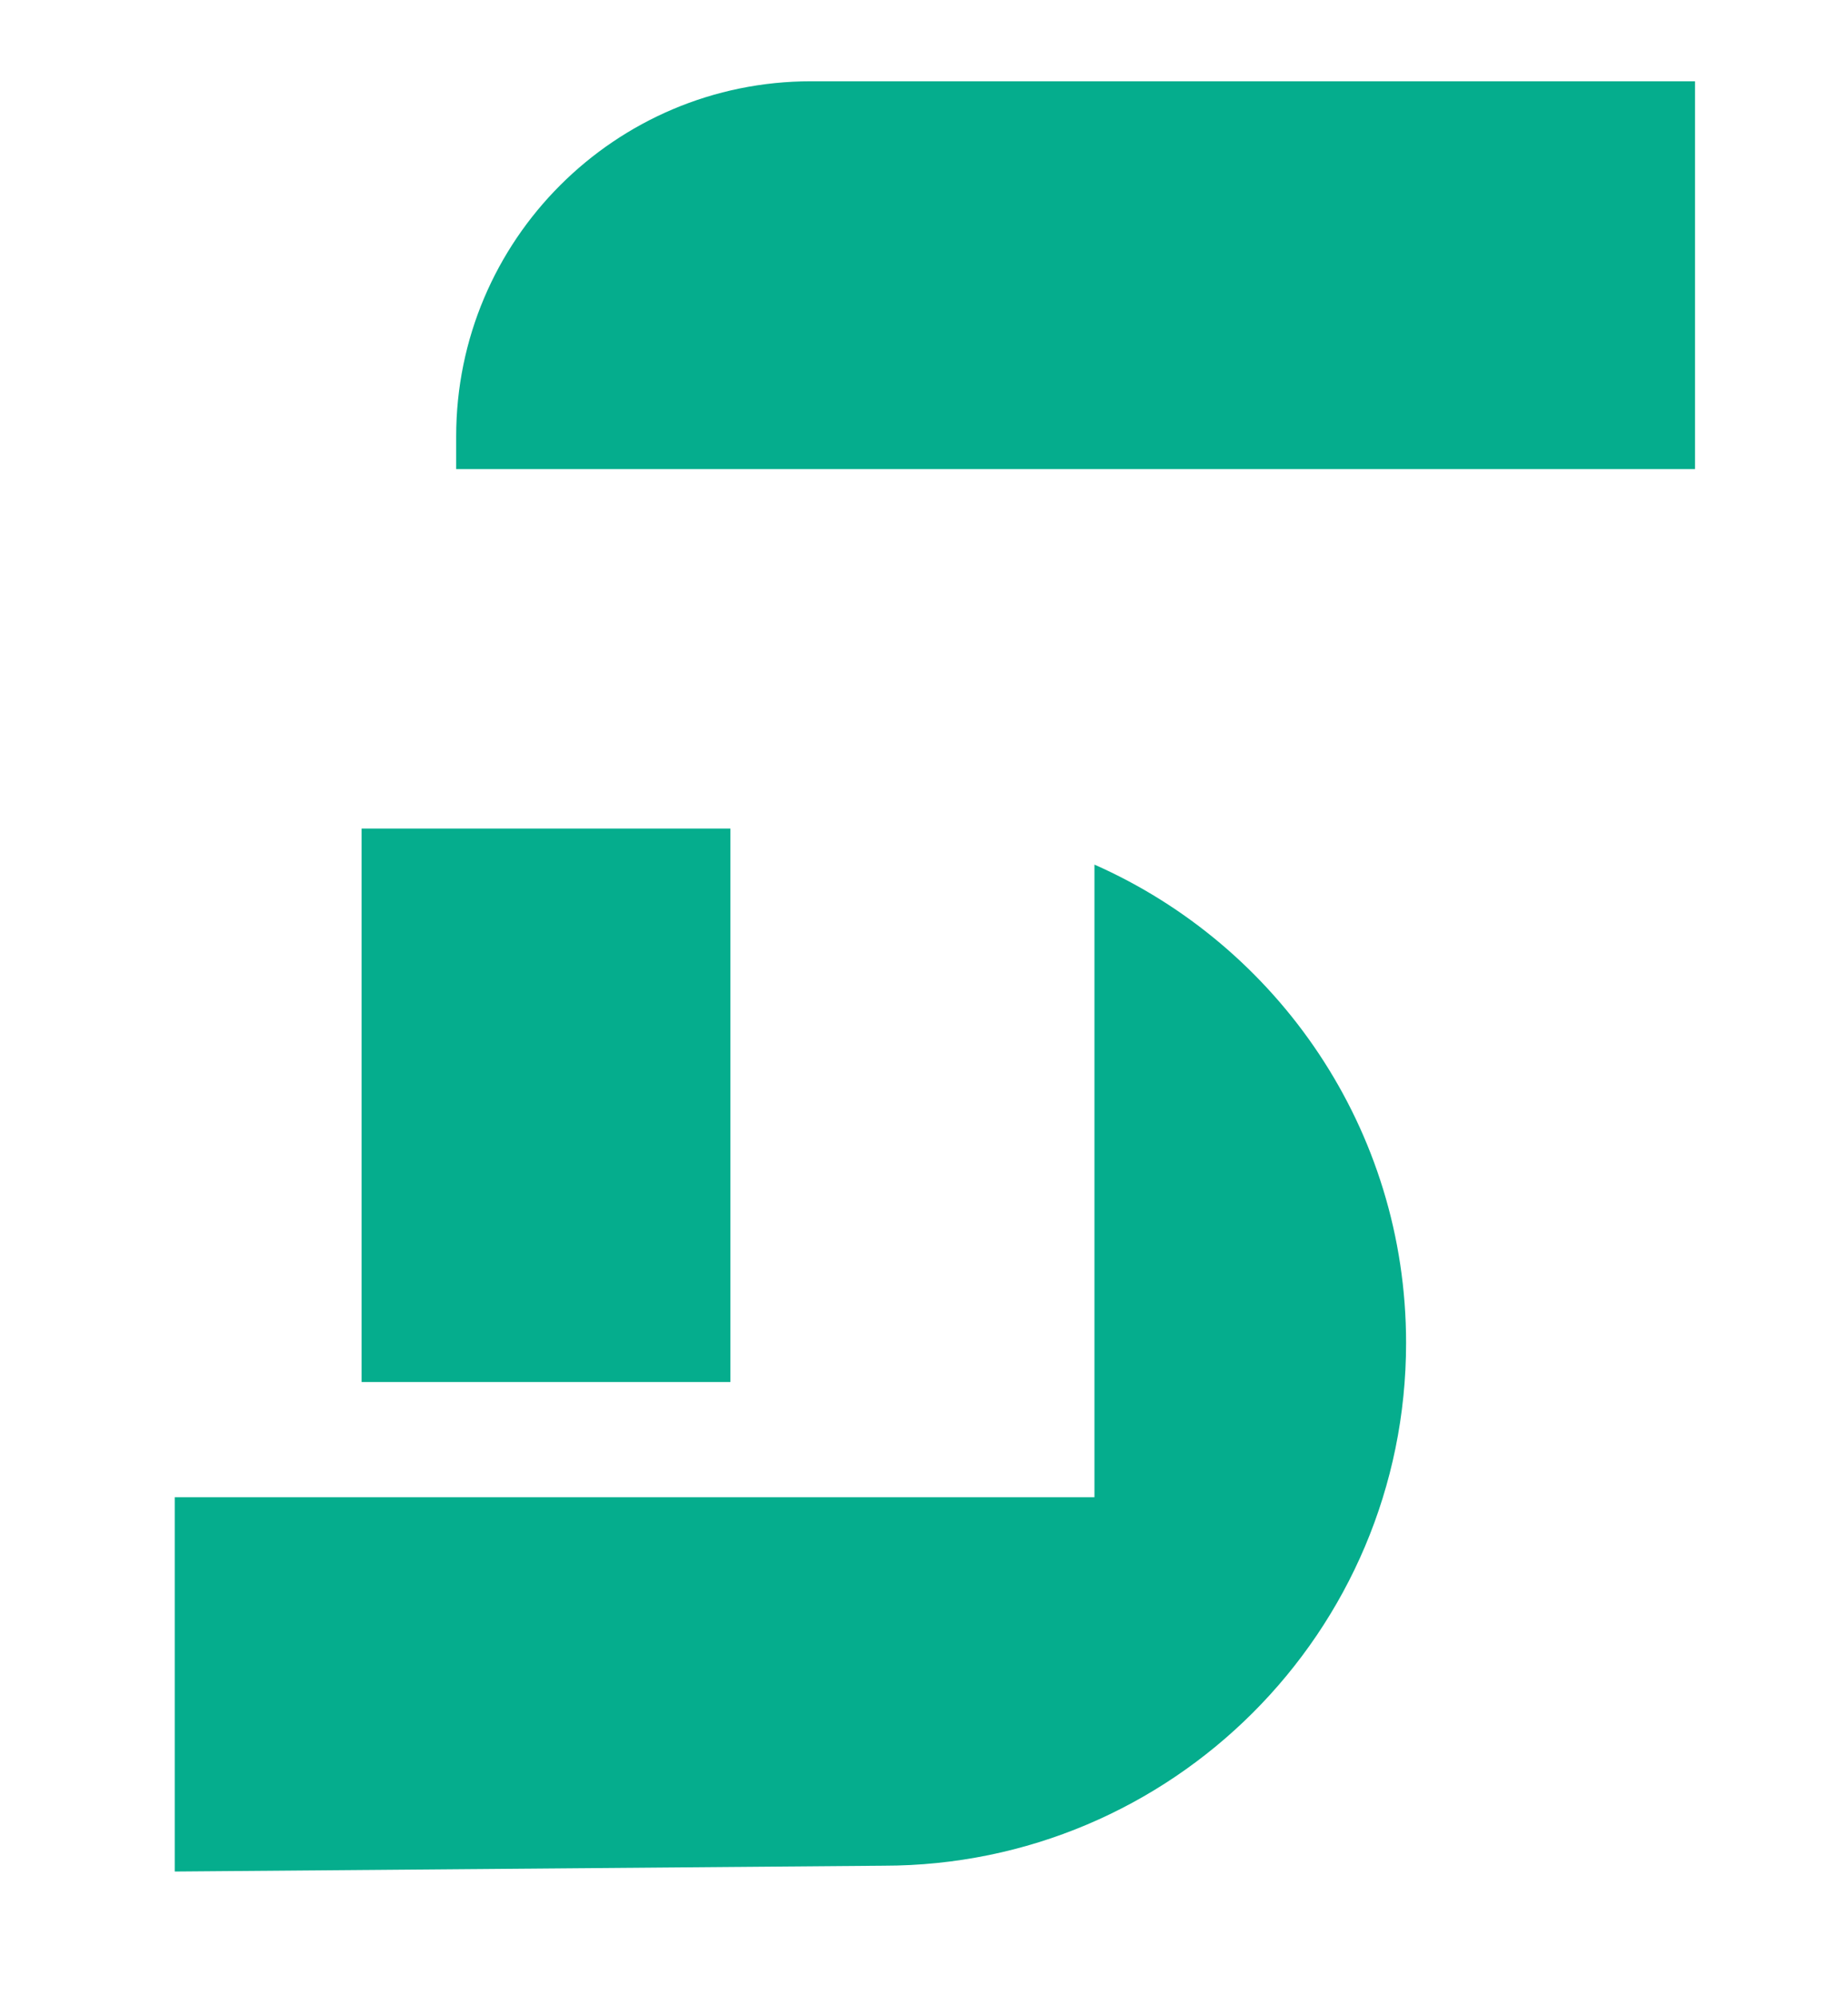 <svg xmlns="http://www.w3.org/2000/svg" id="Calque_1" viewBox="0 0 120.56 130.16"><defs><style>      .st0 {        fill: #05ad8d;      }    </style></defs><path class="st0" d="M52.91,5.3h57.67v25.29H29.76v-2.14c0-12.78,10.37-23.15,23.15-23.15Z"></path><rect class="st0" x="23.59" y="54.03" width="24.06" height="36.09"></rect><path class="st0" d="M71.4,56.39v41.24H11.4v24.41l46.24-.38c18.82,0,34.09-15.26,34.09-34.09h0c0-13.93-8.36-25.9-20.33-31.19Z"></path></svg>